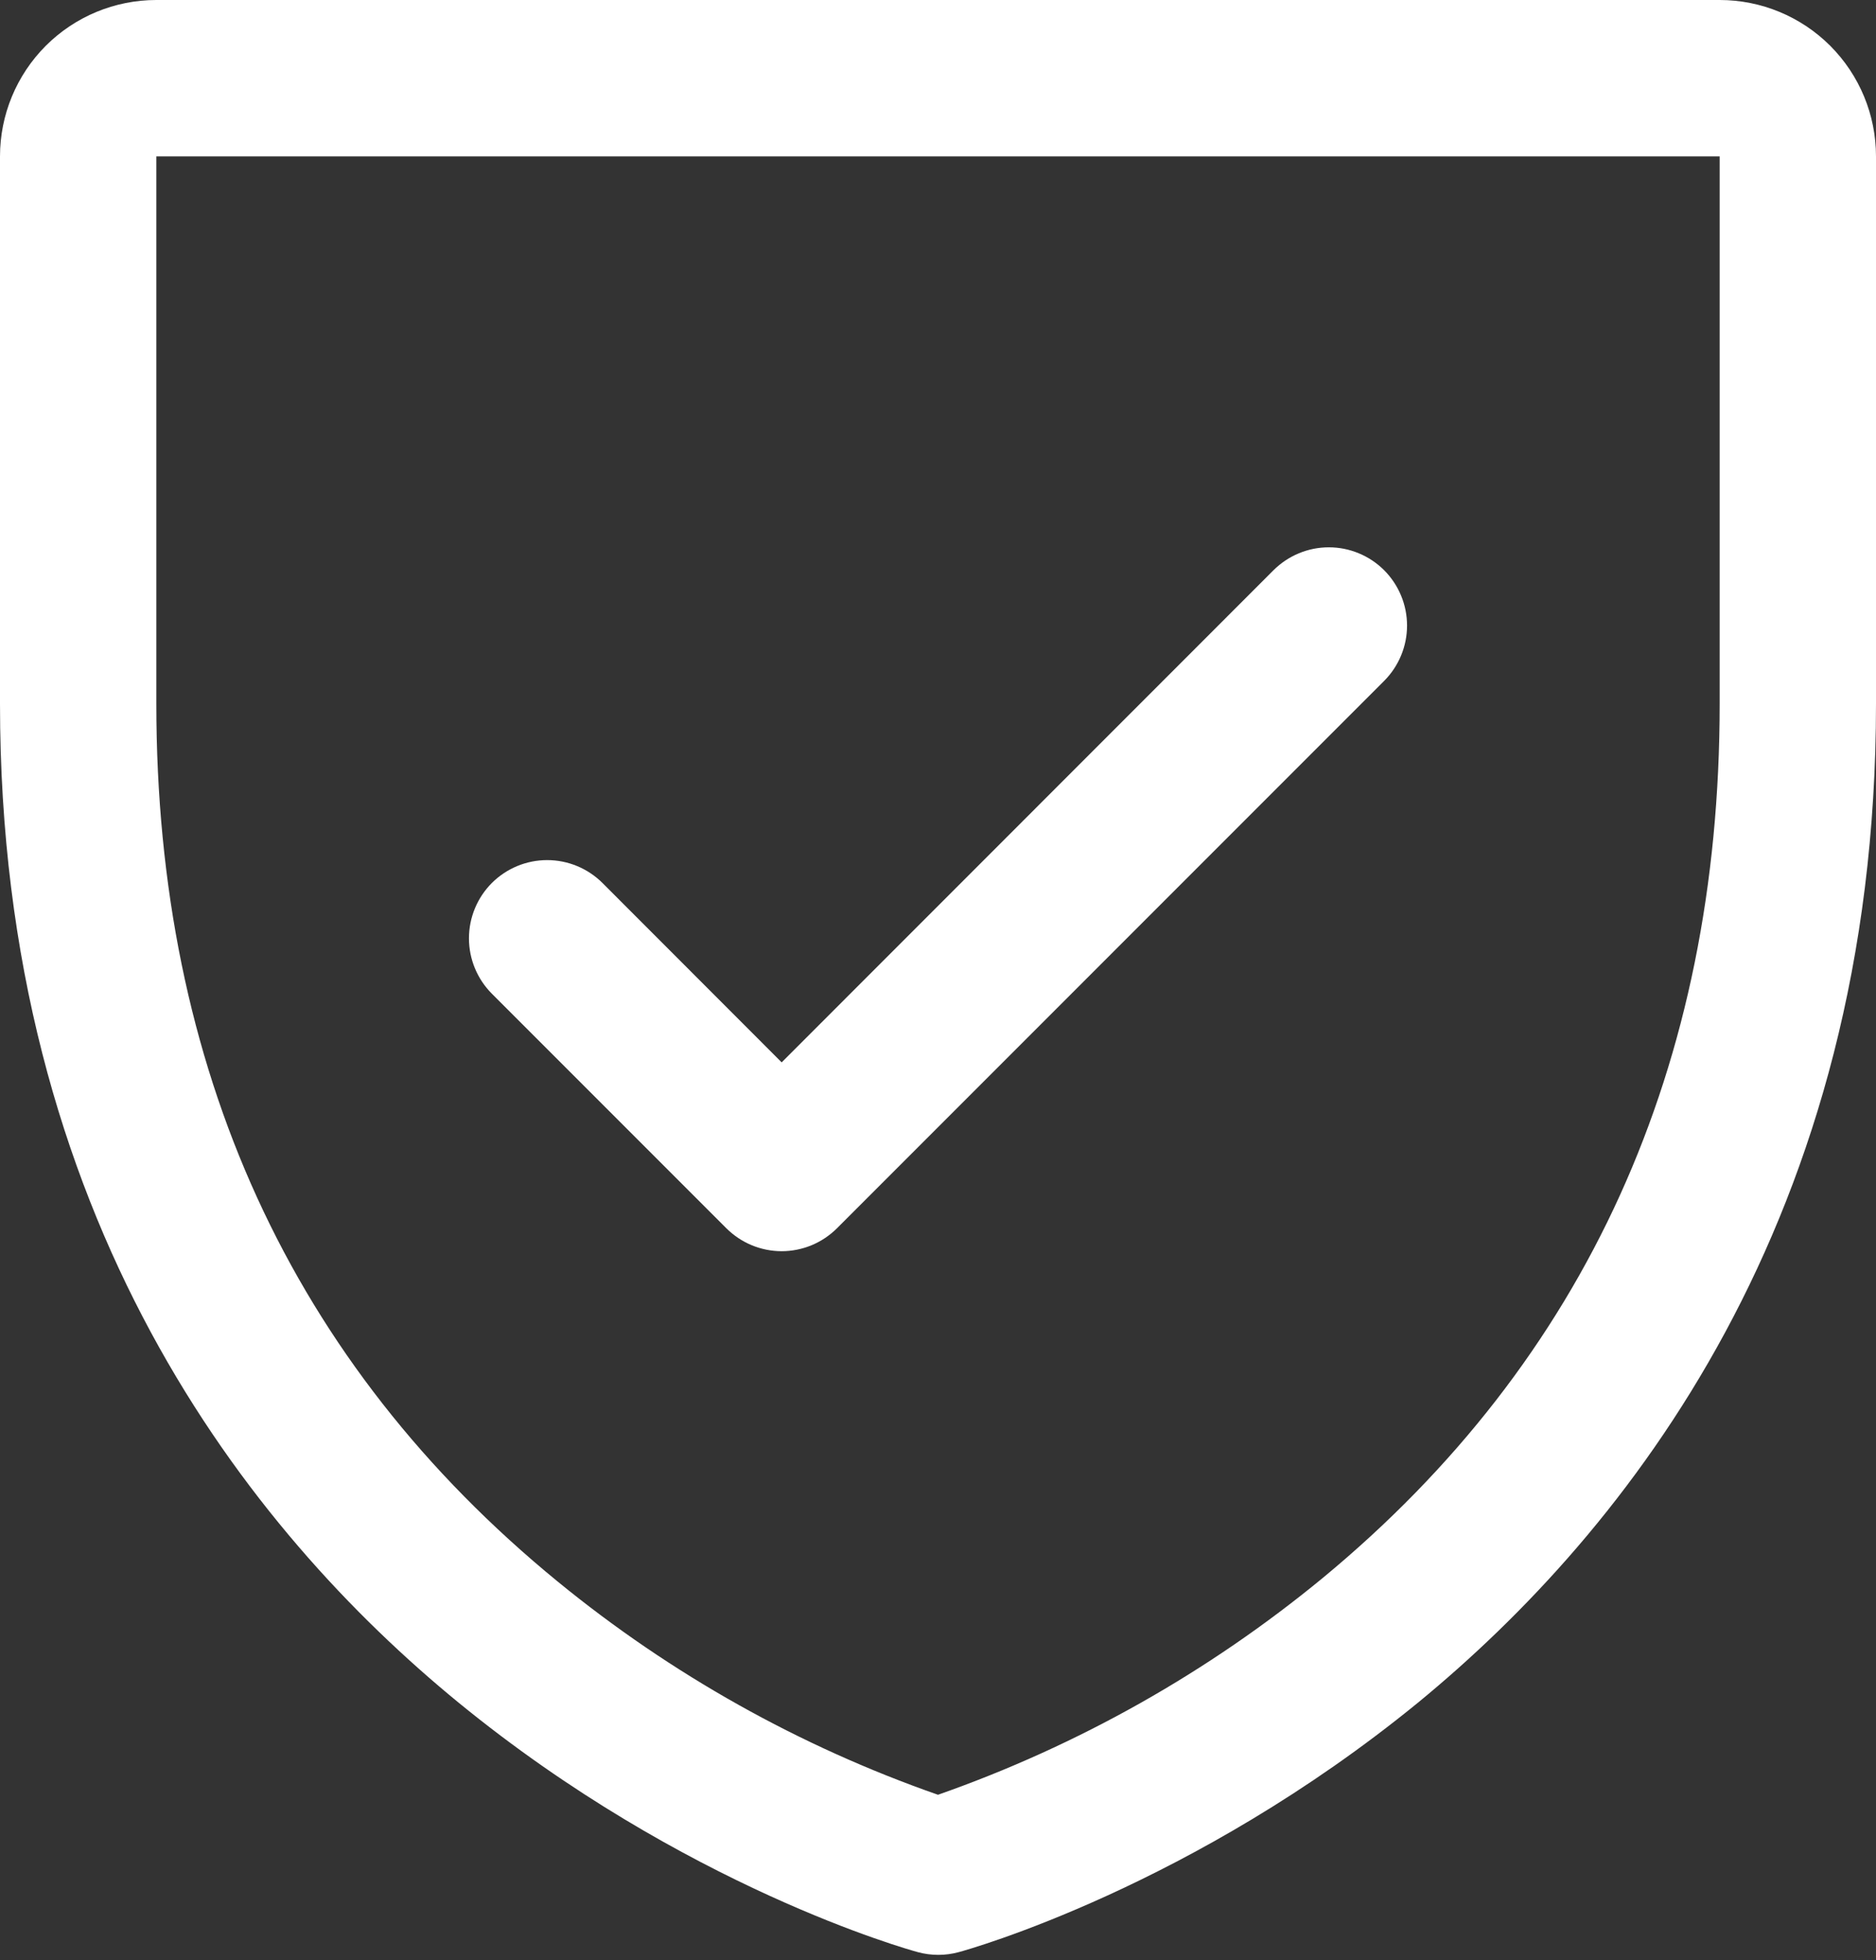 <svg width="45" height="47" viewBox="0 0 45 47" fill="none" xmlns="http://www.w3.org/2000/svg">
<rect x="0" y="0" width="45" height="47" fill="#333333" stroke="none"/>
<path d="M41.25 0H3.75C2.755 0 1.802 0.395 1.098 1.098C0.395 1.802 0 2.755 0 3.75V16.875C0 29.231 5.981 36.719 10.999 40.826C16.404 45.246 21.78 46.746 22.015 46.809C22.337 46.897 22.677 46.897 22.999 46.809C23.234 46.746 28.603 45.246 34.015 40.826C39.019 36.719 45 29.231 45 16.875V3.75C45 2.755 44.605 1.802 43.902 1.098C43.198 0.395 42.245 0 41.25 0ZM41.25 16.875C41.25 25.563 38.048 32.616 31.734 37.833C28.986 40.096 25.86 41.858 22.5 43.036C19.184 41.878 16.097 40.148 13.378 37.924C6.989 32.698 3.75 25.617 3.75 16.875V3.75H41.25V16.875ZM11.798 23.827C11.447 23.475 11.249 22.998 11.249 22.5C11.249 22.002 11.447 21.525 11.798 21.173C12.15 20.822 12.627 20.624 13.125 20.624C13.623 20.624 14.1 20.822 14.452 21.173L18.75 25.474L30.548 13.673C30.723 13.499 30.93 13.361 31.157 13.267C31.385 13.172 31.629 13.124 31.875 13.124C32.121 13.124 32.365 13.172 32.593 13.267C32.821 13.361 33.027 13.499 33.202 13.673C33.376 13.848 33.514 14.055 33.608 14.282C33.703 14.51 33.751 14.754 33.751 15C33.751 15.246 33.703 15.49 33.608 15.718C33.514 15.945 33.376 16.152 33.202 16.327L20.077 29.452C19.902 29.626 19.696 29.764 19.468 29.859C19.24 29.953 18.996 30.002 18.75 30.002C18.504 30.002 18.26 29.953 18.032 29.859C17.804 29.764 17.598 29.626 17.423 29.452L11.798 23.827Z" fill="white"/>
</svg>
